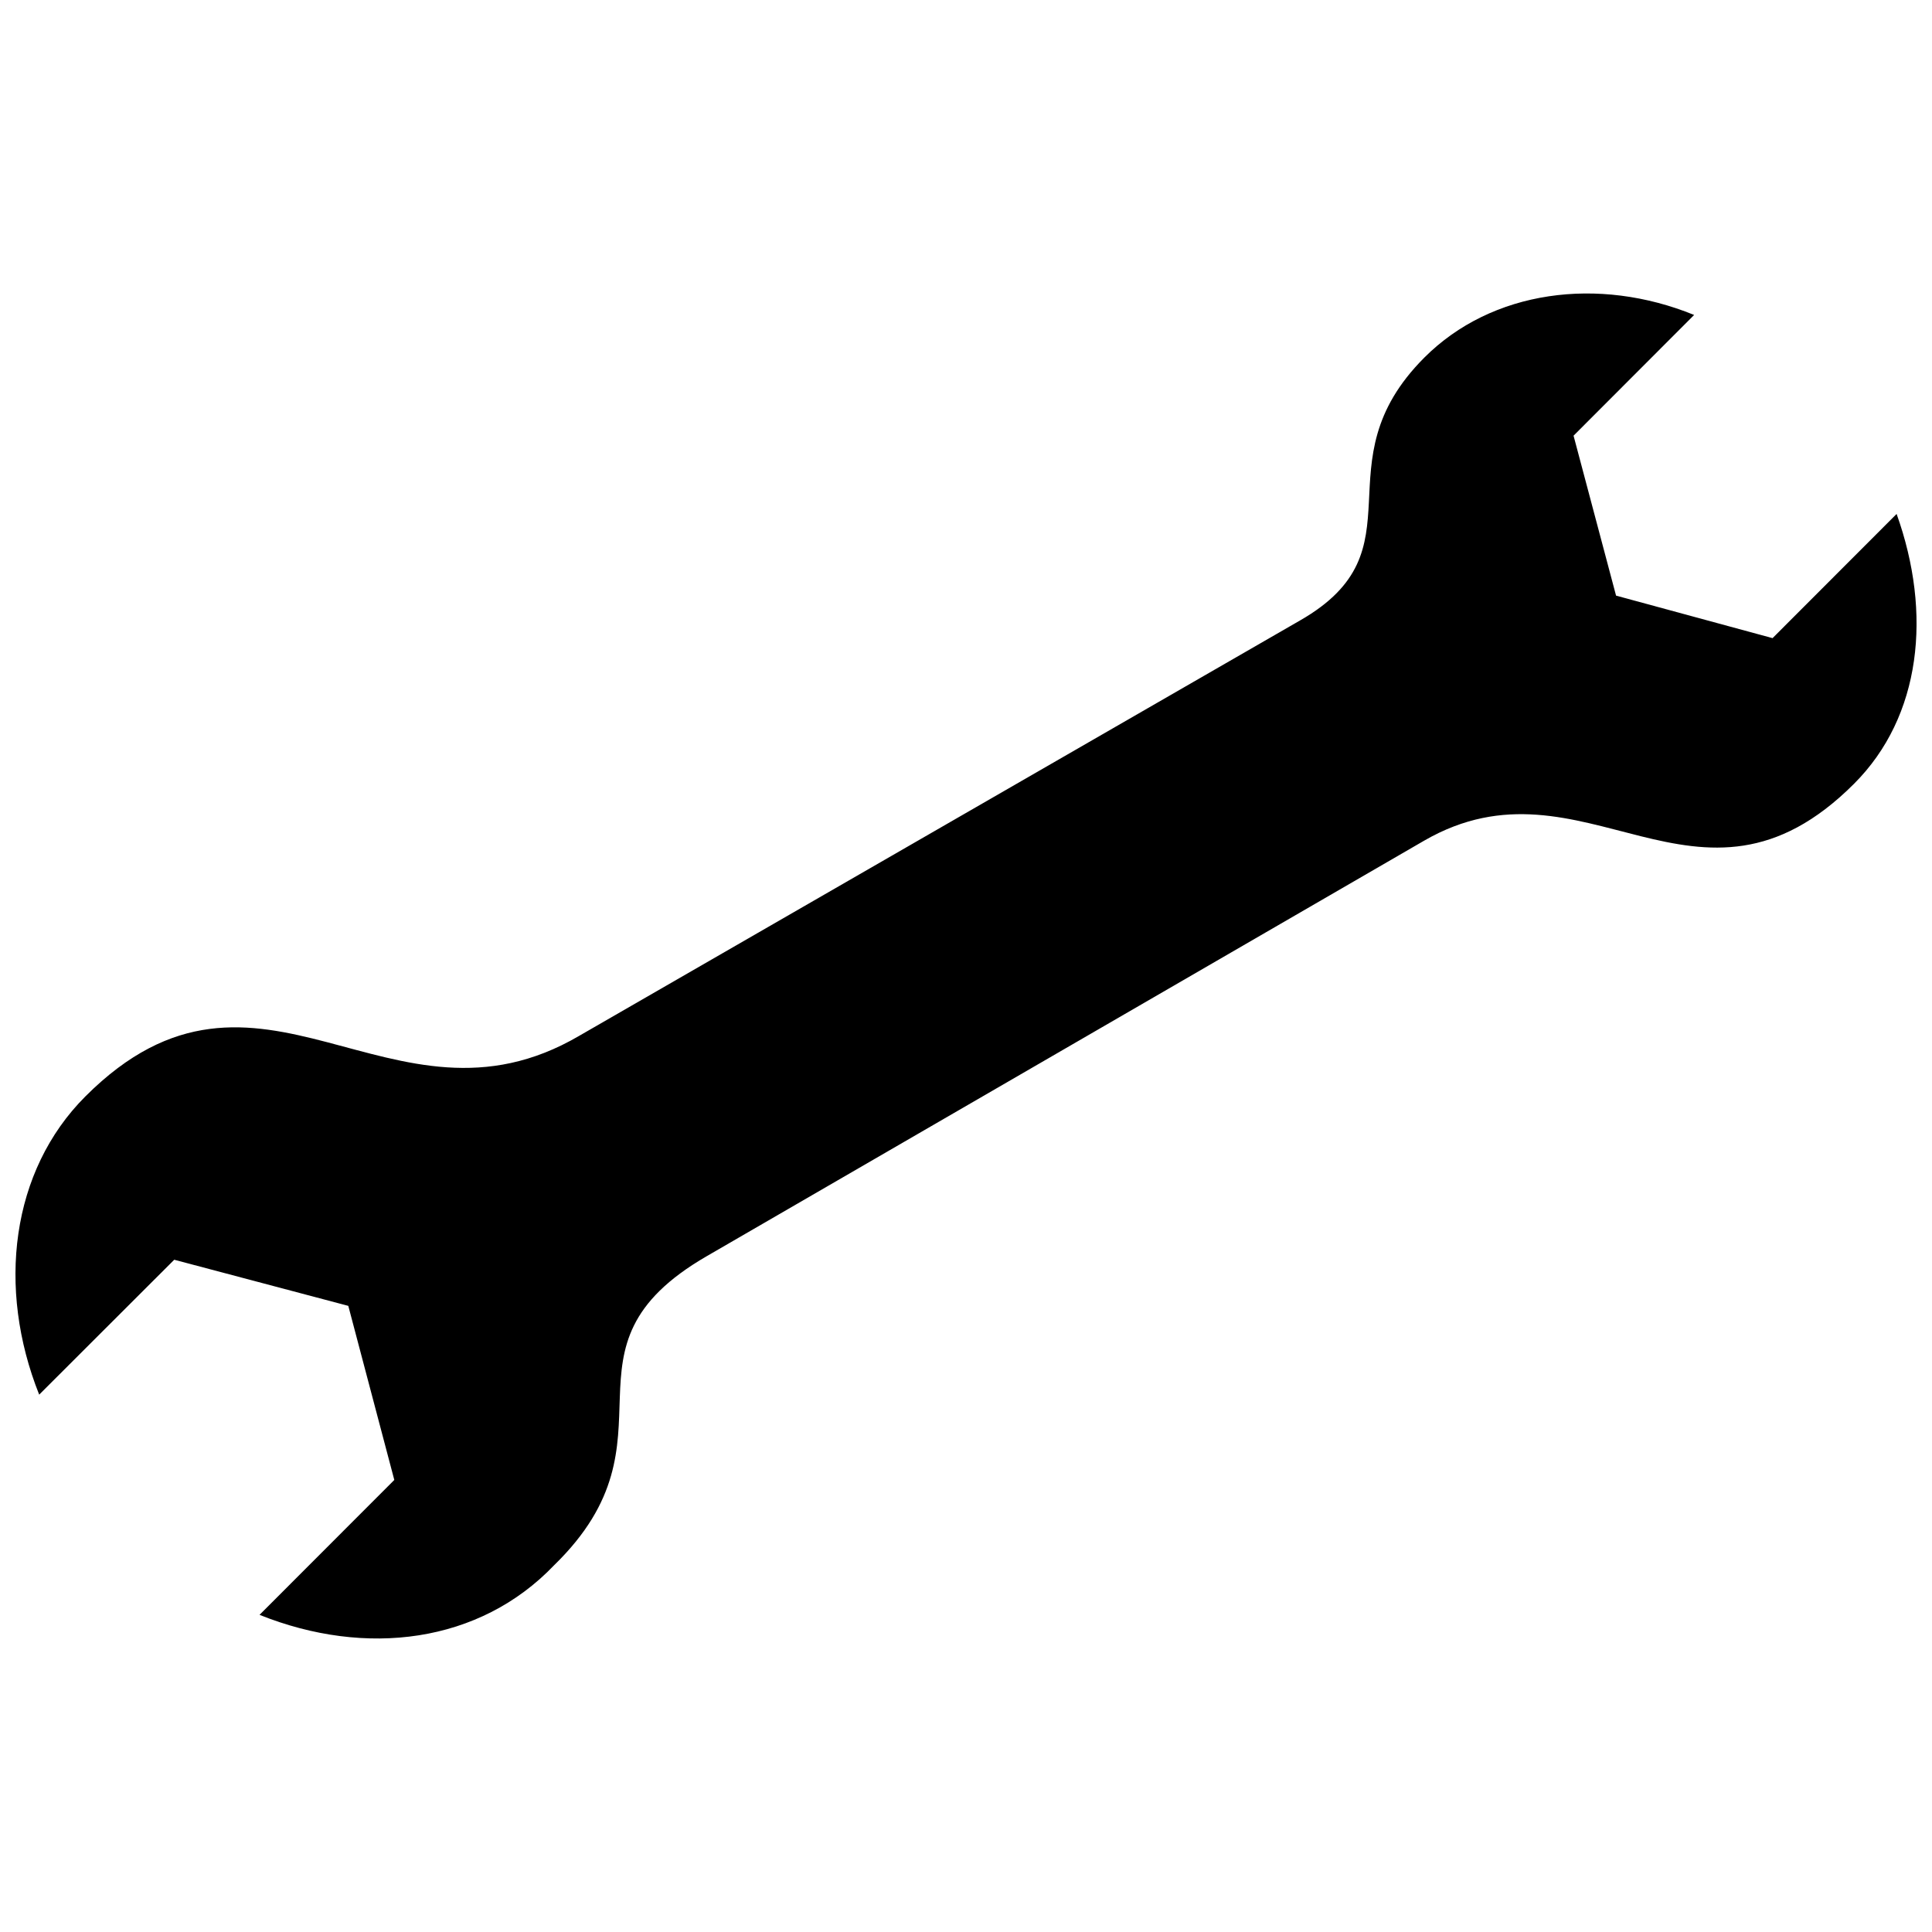 <?xml version="1.0" encoding="UTF-8"?>
<!-- Uploaded to: SVG Repo, www.svgrepo.com, Generator: SVG Repo Mixer Tools -->
<svg width="800px" height="800px" version="1.1" viewBox="144 144 512 512" xmlns="http://www.w3.org/2000/svg">
 <defs>
  <clipPath id="a">
   <path d="m148.09 221h503.81v358h-503.81z"/>
  </clipPath>
 </defs>
 <g clip-path="url(#a)">
  <path d="m613.74 313.11-41.469-11.266-11.262-42.383 31.953-31.996c-25.359-10.344-53.633-6.586-71.504 11.305-28.191 28.238 0 50.809-32.945 69.664l-191.05 110.09c-49.898 29.195-84.688-30.117-130.82 16.02-19.777 19.77-23.523 50.805-12.258 79.051l35.789-35.75 46.129 12.223 12.191 46.133-35.715 35.75c28.199 11.305 58.32 7.547 78.098-13.18 34.785-33.875-1.922-57.406 40.453-81.891l190.13-110.12c42.387-24.445 72.508 26.359 113.89-15.059 17.859-17.859 20.699-45.176 11.273-71.5l-32.879 32.914" fill-rule="evenodd"/>
 </g>
</svg>